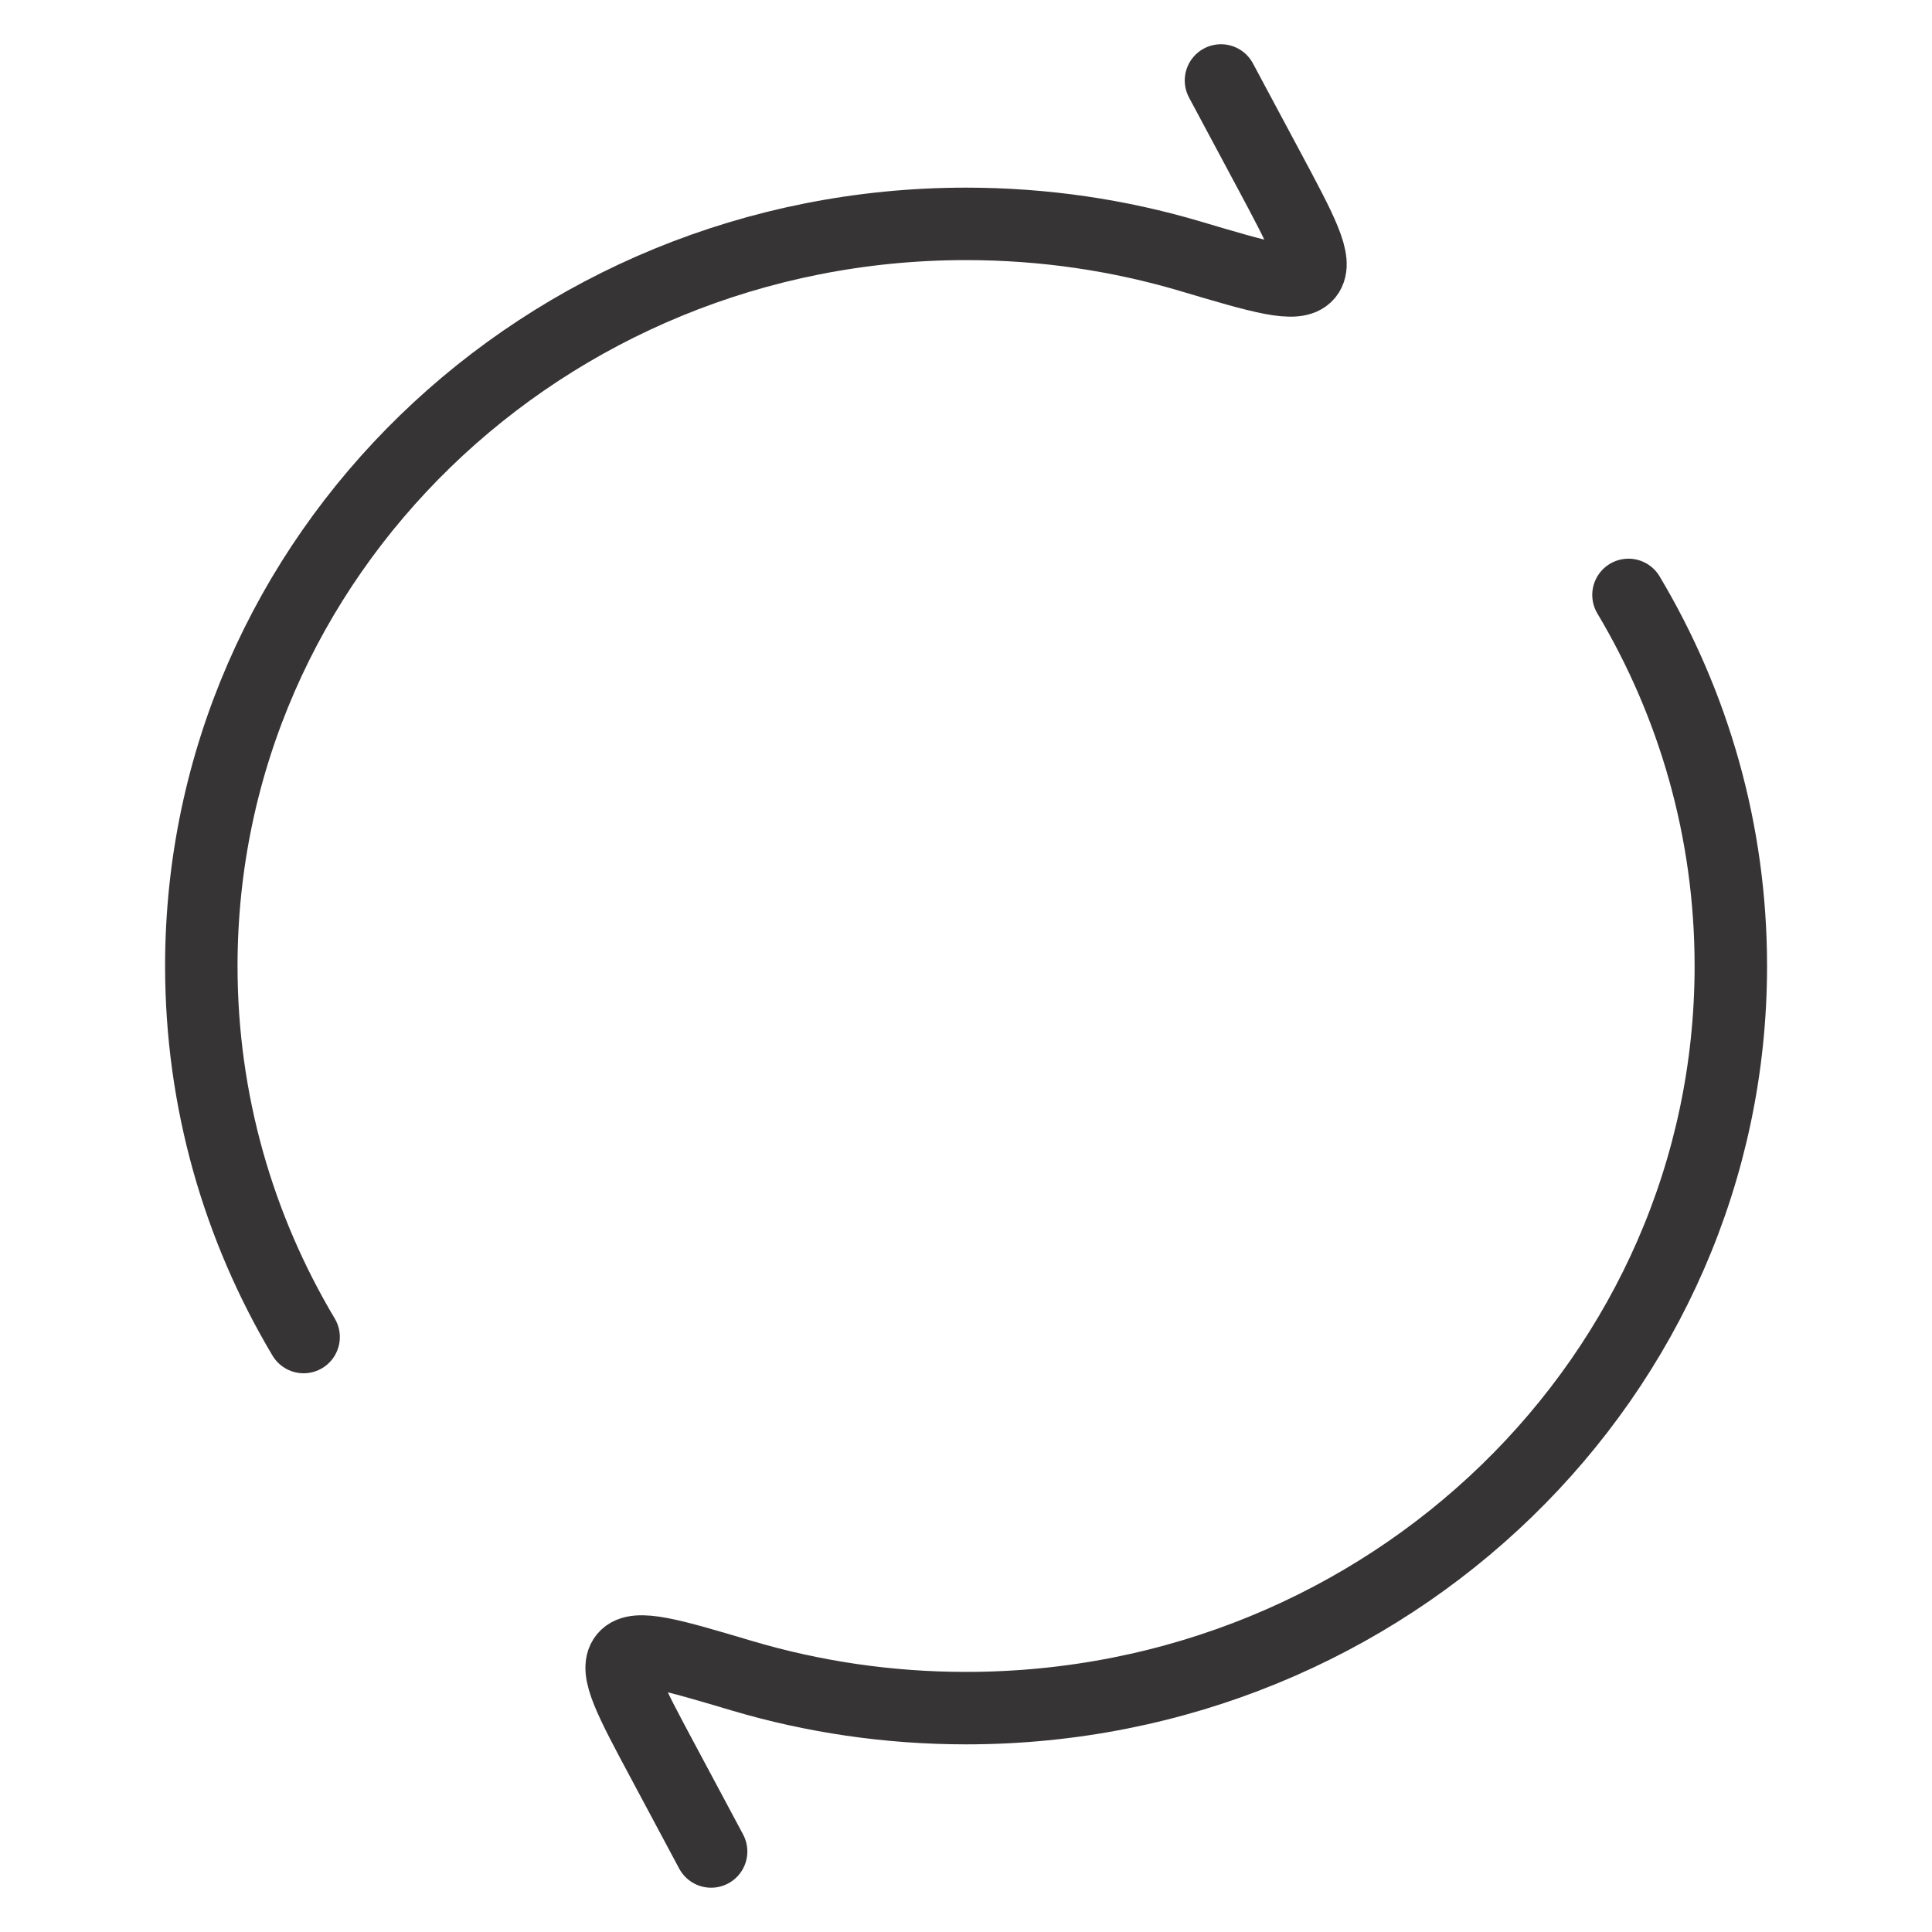 <svg xmlns="http://www.w3.org/2000/svg" fill="none" viewBox="0 0 40 40" height="40" width="40">
<path stroke-linejoin="round" stroke-linecap="round" stroke-width="1.5" stroke="#373435" d="M25.279 1.666L26.276 3.529C26.95 4.789 27.286 5.418 27.064 5.688C26.841 5.958 26.107 5.74 24.64 5.304C23.173 4.869 21.615 4.635 20.001 4.635C11.257 4.635 4.168 11.514 4.168 20C4.168 22.798 4.939 25.422 6.286 27.682M14.723 38.333L13.727 36.47C13.053 35.211 12.716 34.581 12.939 34.311C13.162 34.041 13.896 34.259 15.363 34.695C16.83 35.13 18.387 35.365 20.001 35.365C28.746 35.365 35.835 28.485 35.835 20C35.835 17.201 35.064 14.577 33.716 12.317"></path>
</svg>
